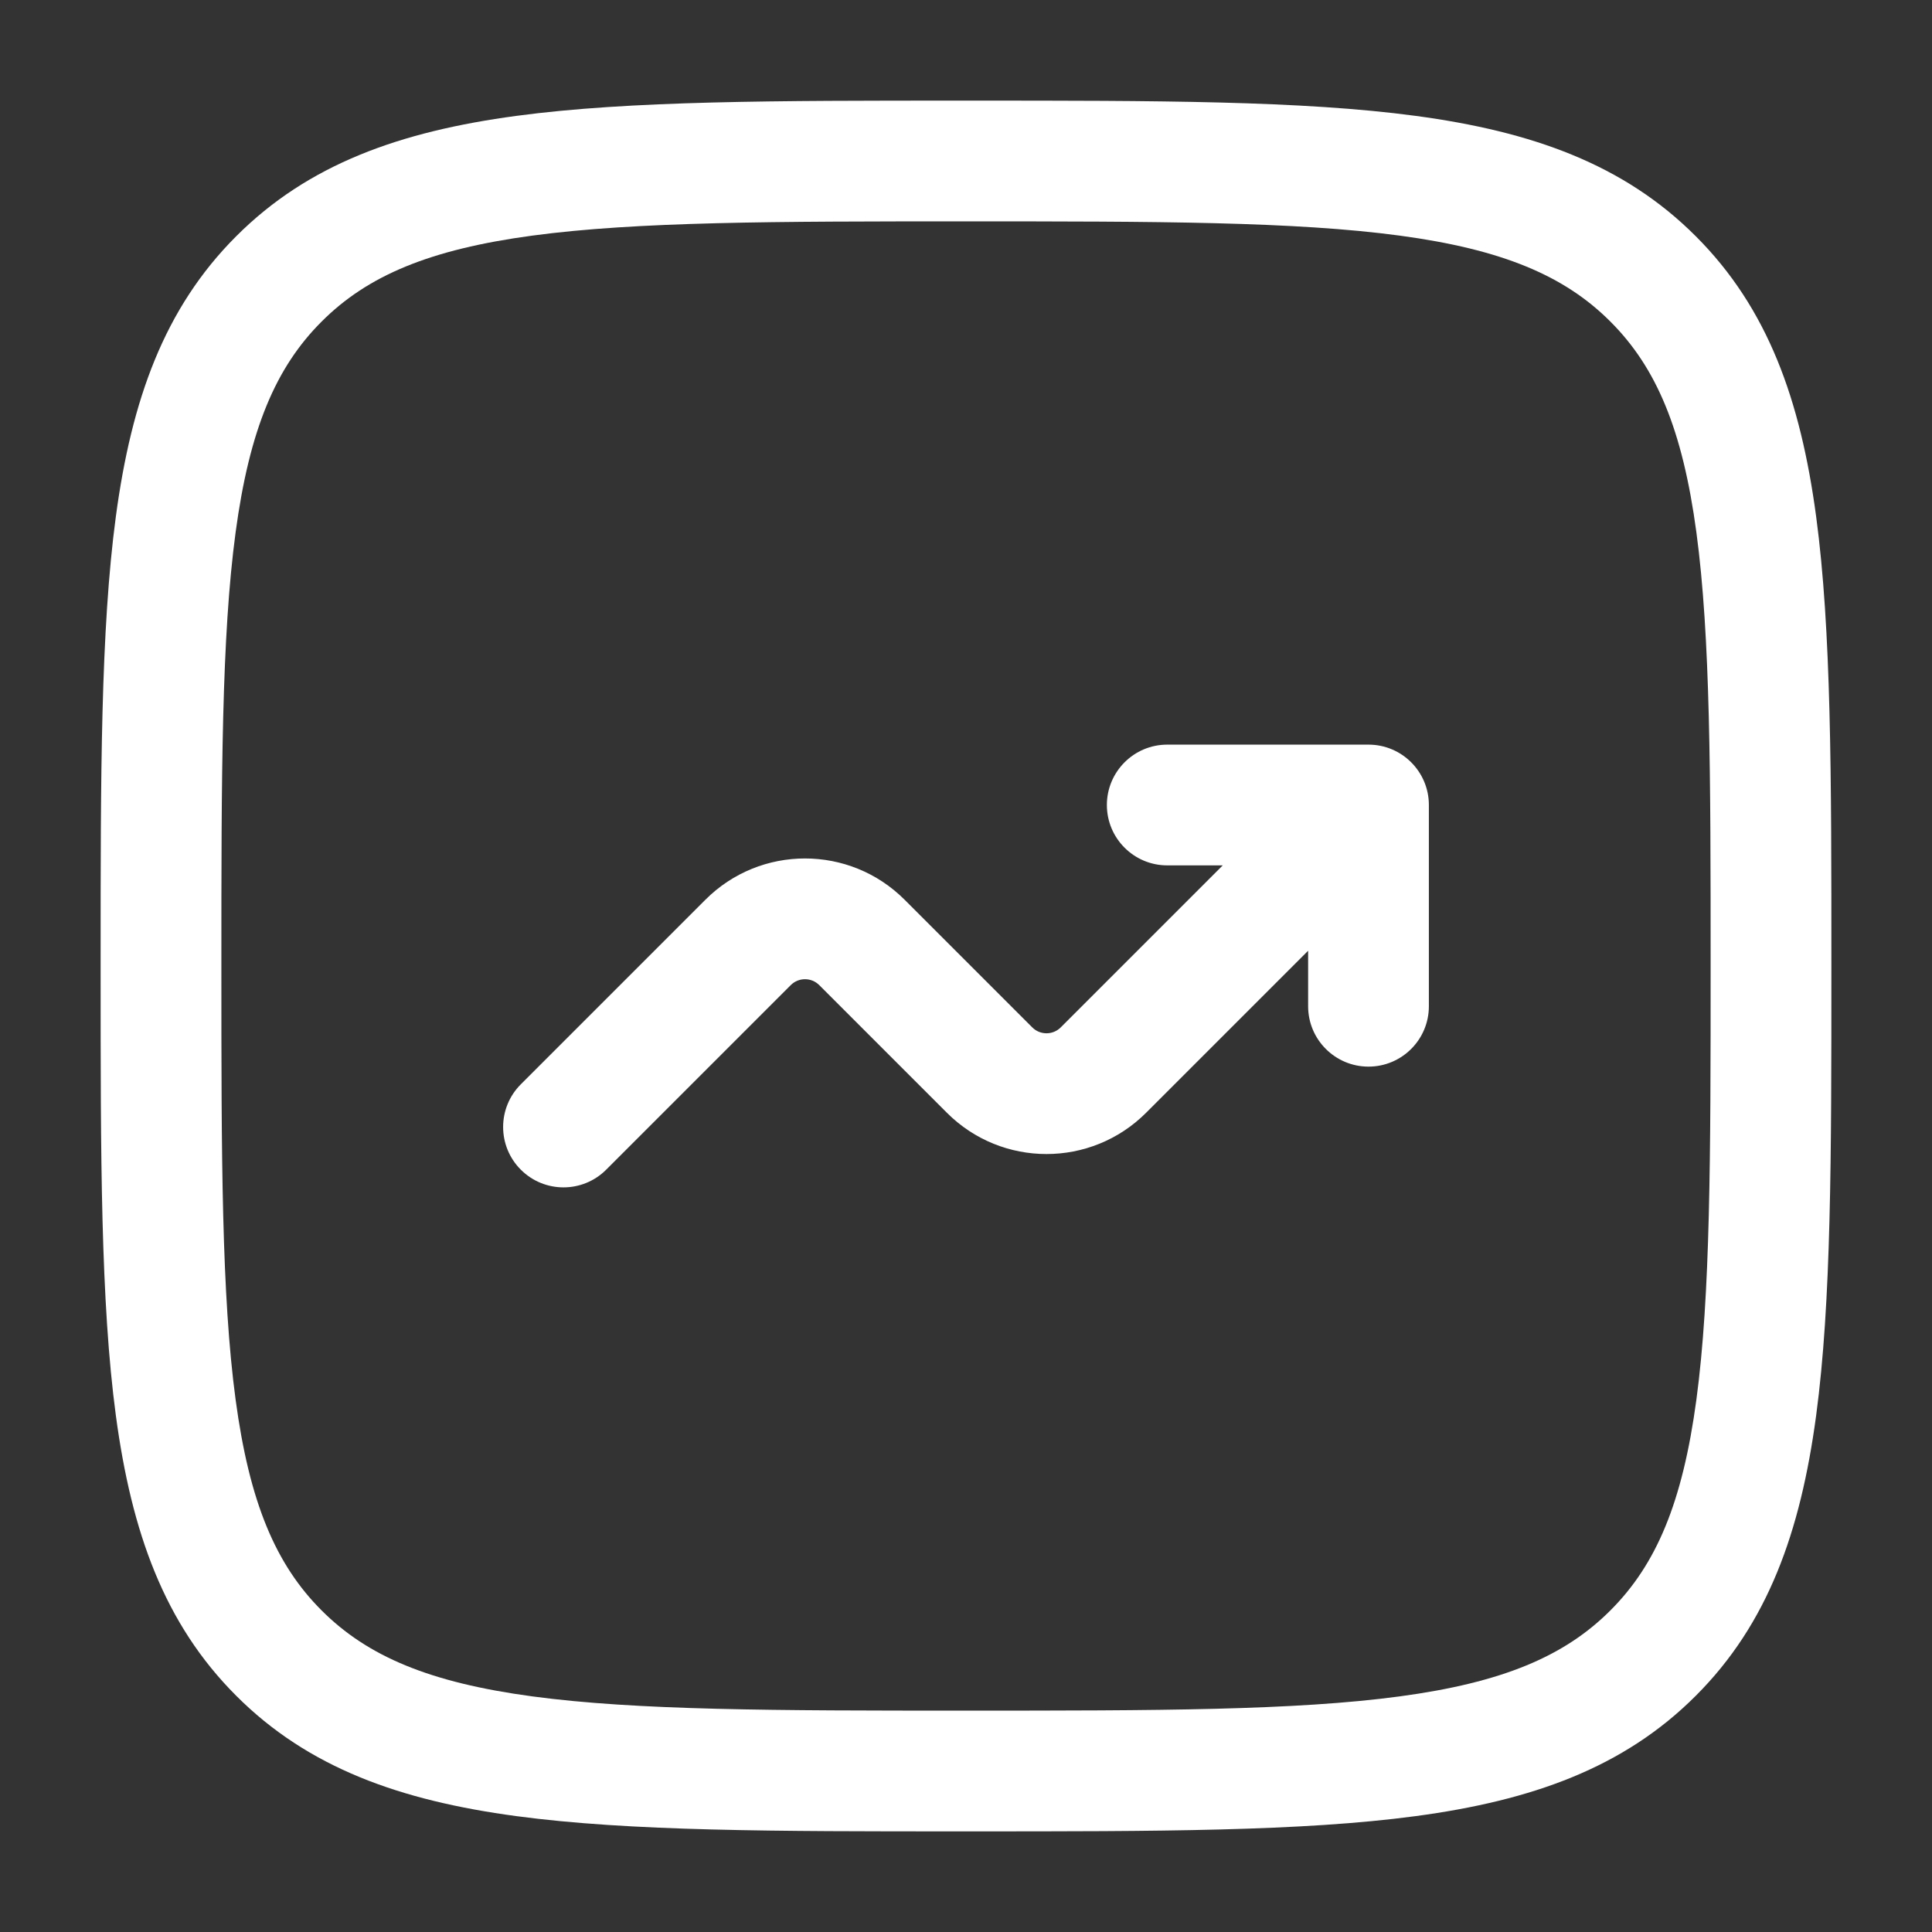 <svg xmlns="http://www.w3.org/2000/svg" xmlns:xlink="http://www.w3.org/1999/xlink" width="128" zoomAndPan="magnify" viewBox="0 0 96 96" height="128" preserveAspectRatio="xMidYMid meet" version="1.0"><rect x="0" y="0" width="96" height="96" fill="#333333" stroke="none"/><path fill="#ffffff" d="M 55 40 C 55 41.656 56.344 43 58 43 L 60.758 43 L 52.707 51.051 C 52.316 51.441 51.684 51.441 51.293 51.051 L 44.949 44.707 C 42.215 41.973 37.785 41.973 35.051 44.707 L 25.879 53.879 C 24.707 55.051 24.707 56.949 25.879 58.121 C 27.051 59.293 28.949 59.293 30.121 58.121 L 39.293 48.949 C 39.684 48.559 40.316 48.559 40.707 48.949 L 47.051 55.293 C 49.785 58.027 54.215 58.027 56.949 55.293 L 65 47.242 L 65 50 C 65 51.656 66.344 53 68 53 C 69.656 53 71 51.656 71 50 L 71 40 C 71 38.344 69.656 37 68 37 L 58 37 C 56.344 37 55 38.344 55 40 Z M 55 40 " fill-opacity="1" fill-rule="nonzero"/><path fill="#ffffff" d="M 47.77 5 C 38.535 5 31.301 5 25.656 5.758 C 19.875 6.535 15.316 8.156 11.738 11.738 C 8.156 15.316 6.535 19.875 5.758 25.656 C 5 31.301 5 38.535 5 47.77 L 5 48.23 C 5 57.465 5 64.699 5.758 70.344 C 6.535 76.125 8.156 80.684 11.738 84.262 C 15.316 87.844 19.875 89.465 25.656 90.242 C 31.301 91 38.535 91 47.77 91 L 48.23 91 C 57.465 91 64.699 91 70.344 90.242 C 76.125 89.465 80.684 87.844 84.262 84.262 C 87.844 80.684 89.465 76.125 90.242 70.344 C 91 64.699 91 57.465 91 48.23 L 91 47.77 C 91 38.535 91 31.301 90.242 25.656 C 89.465 19.875 87.844 15.316 84.262 11.738 C 80.684 8.156 76.125 6.535 70.344 5.758 C 64.699 5 57.465 5 48.23 5 Z M 15.98 15.98 C 18.258 13.699 21.34 12.395 26.453 11.707 C 31.652 11.008 38.488 11 48 11 C 57.512 11 64.344 11.008 69.547 11.707 C 74.66 12.395 77.742 13.699 80.02 15.98 C 82.301 18.258 83.605 21.34 84.293 26.453 C 84.992 31.652 85 38.488 85 48 C 85 57.512 84.992 64.344 84.293 69.547 C 83.605 74.66 82.301 77.742 80.02 80.02 C 77.742 82.301 74.66 83.605 69.547 84.293 C 64.344 84.992 57.512 85 48 85 C 38.488 85 31.652 84.992 26.453 84.293 C 21.34 83.605 18.258 82.301 15.98 80.02 C 13.699 77.742 12.395 74.66 11.707 69.547 C 11.008 64.344 11 57.512 11 48 C 11 38.488 11.008 31.652 11.707 26.453 C 12.395 21.34 13.699 18.258 15.98 15.98 Z M 15.98 15.98 " fill-opacity="1" fill-rule="evenodd"/></svg>